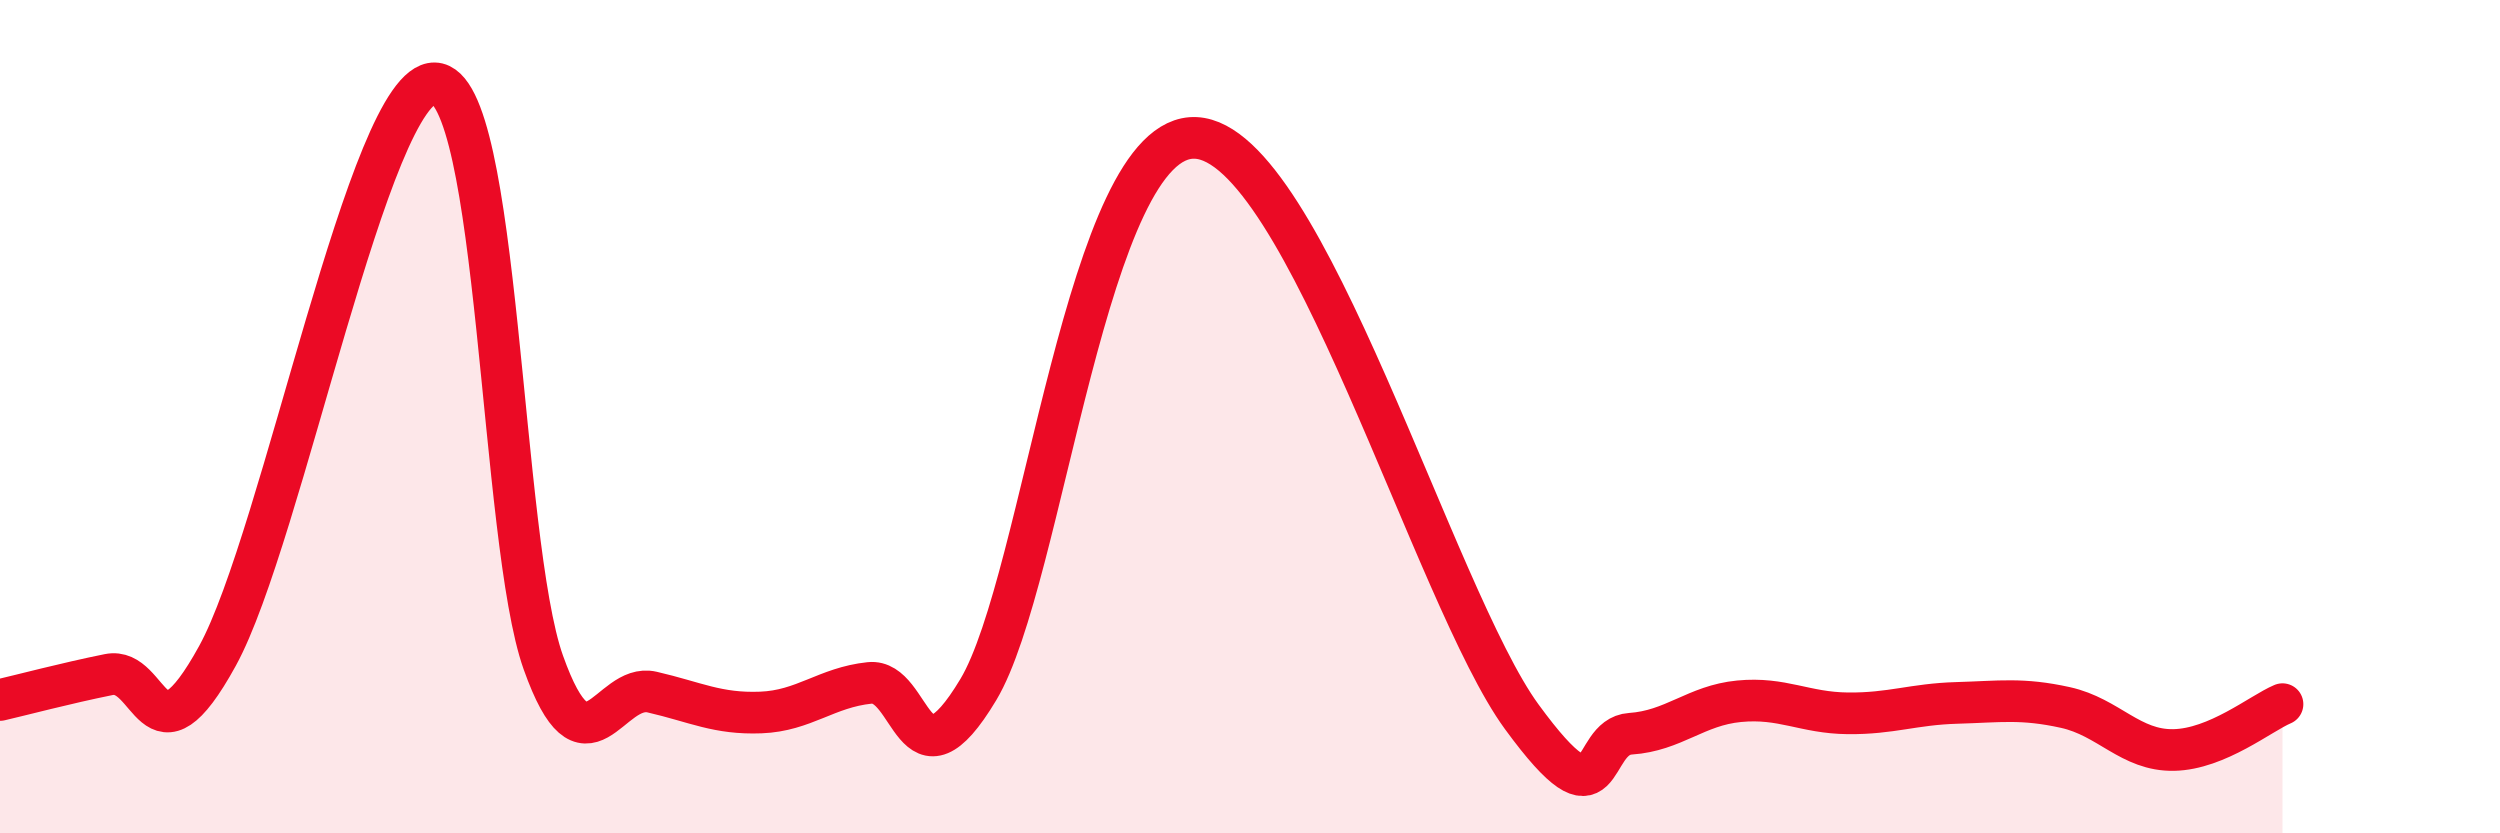 
    <svg width="60" height="20" viewBox="0 0 60 20" xmlns="http://www.w3.org/2000/svg">
      <path
        d="M 0,16.8 C 0.52,16.68 1.57,16.4 2.61,16.19 C 3.65,15.98 3.66,18.58 5.22,15.74 C 6.78,12.9 8.87,1.97 10.43,2 C 11.99,2.03 12,12.98 13.04,15.9 C 14.08,18.82 14.61,16.37 15.65,16.61 C 16.69,16.85 17.22,17.14 18.26,17.1 C 19.3,17.06 19.83,16.5 20.87,16.39 C 21.91,16.28 21.91,19.17 23.48,16.55 C 25.05,13.93 26.09,3.18 28.7,3.31 C 31.31,3.44 34.43,14.34 36.52,17.2 C 38.61,20.06 38.09,17.68 39.13,17.61 C 40.17,17.54 40.7,16.93 41.74,16.83 C 42.78,16.73 43.31,17.11 44.35,17.12 C 45.39,17.13 45.92,16.9 46.96,16.87 C 48,16.84 48.53,16.75 49.57,16.98 C 50.61,17.21 51.13,18.02 52.17,18 C 53.21,17.98 54.26,17.12 54.78,16.9L54.78 20L0 20Z"
        fill="#EB0A25"
        opacity="0.1"
        stroke-linecap="round"
        stroke-linejoin="round"
      />
      <path
        d="M 0,16.8 C 0.52,16.68 1.57,16.4 2.61,16.19 C 3.65,15.98 3.66,18.58 5.22,15.74 C 6.78,12.9 8.87,1.97 10.43,2 C 11.99,2.03 12,12.98 13.04,15.9 C 14.08,18.82 14.61,16.37 15.65,16.61 C 16.69,16.85 17.22,17.14 18.26,17.1 C 19.3,17.06 19.83,16.5 20.87,16.39 C 21.91,16.28 21.91,19.17 23.48,16.55 C 25.05,13.93 26.09,3.18 28.7,3.31 C 31.31,3.44 34.43,14.34 36.52,17.2 C 38.61,20.06 38.09,17.68 39.13,17.61 C 40.17,17.54 40.7,16.93 41.74,16.83 C 42.78,16.73 43.31,17.11 44.35,17.12 C 45.39,17.13 45.92,16.9 46.96,16.87 C 48,16.84 48.53,16.75 49.57,16.98 C 50.61,17.21 51.13,18.02 52.17,18 C 53.21,17.98 54.26,17.12 54.78,16.9"
        stroke="#EB0A25"
        stroke-width="1"
        fill="none"
        stroke-linecap="round"
        stroke-linejoin="round"
      />
    </svg>
  